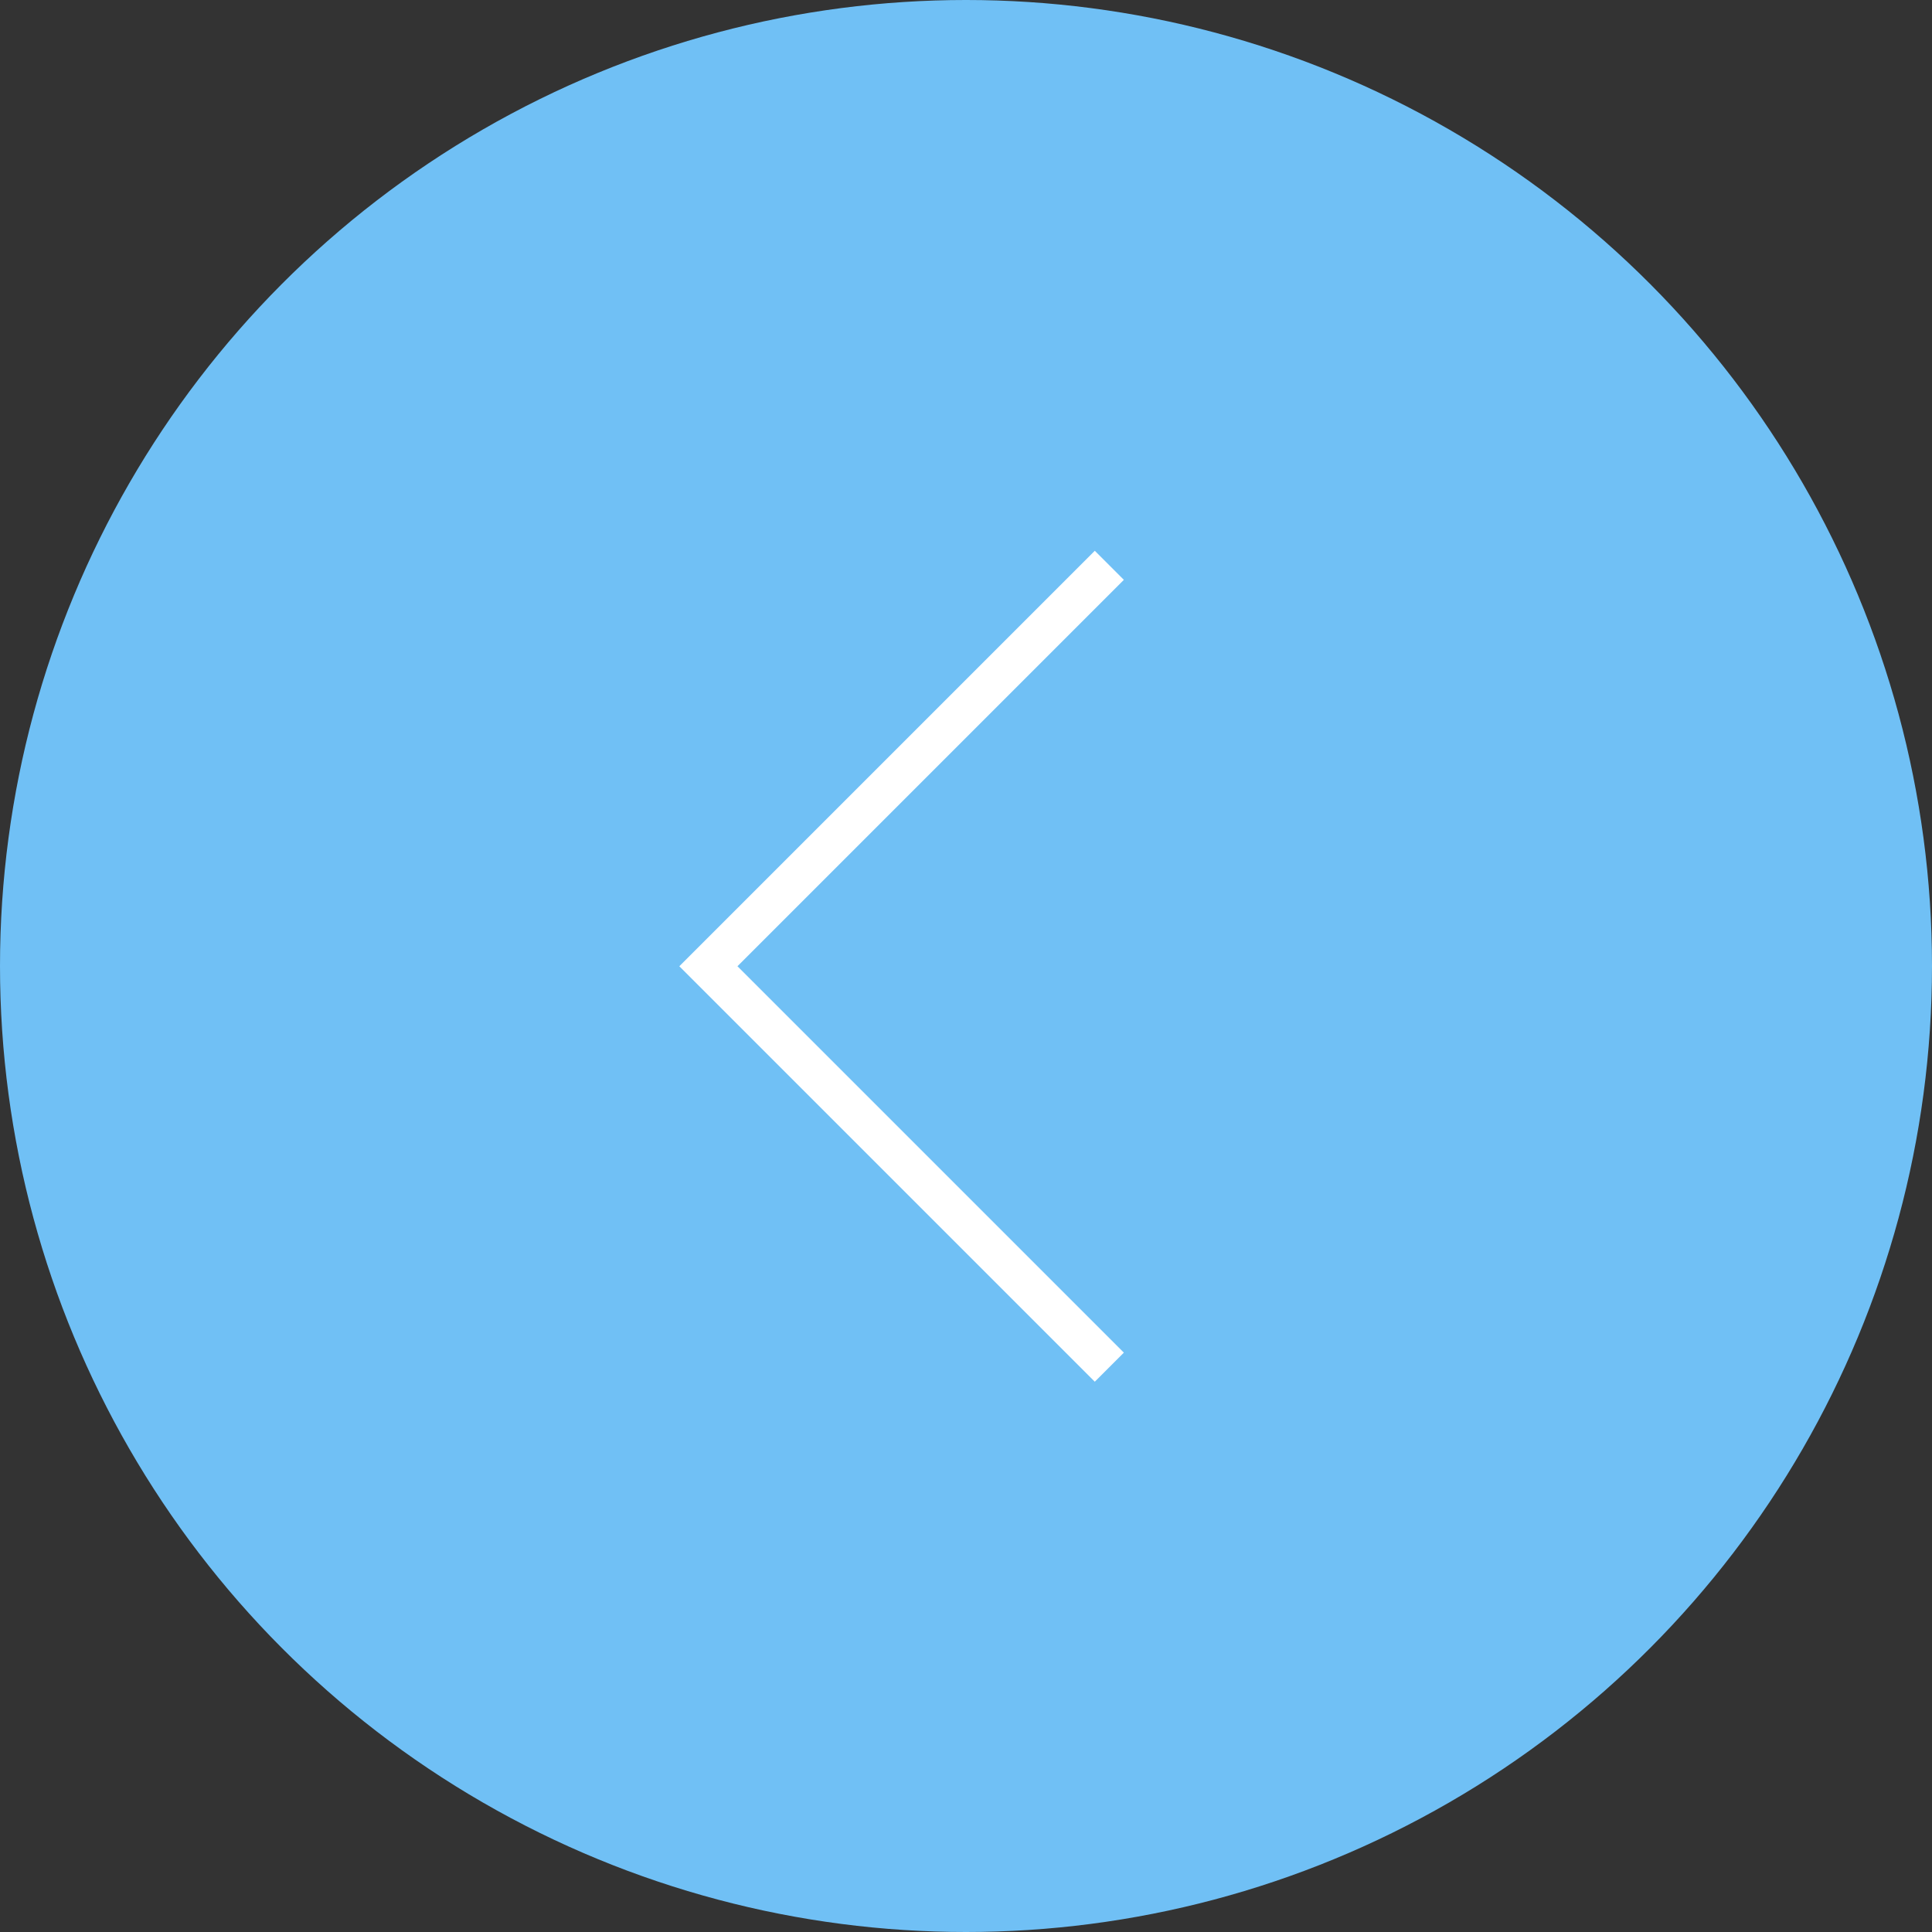 <?xml version="1.0" encoding="UTF-8"?> <svg xmlns="http://www.w3.org/2000/svg" width="47" height="47" viewBox="0 0 47 47" fill="none"><rect x="0" y="0" width="47" height="47" fill="#333333" stroke="none"/><circle cx="23.5" cy="23.5" r="23.5" fill="#70C0F5"></circle><path d="M26.633 32.906L17.233 23.506L26.633 14.106" stroke="white" stroke-linecap="square"></path></svg> 